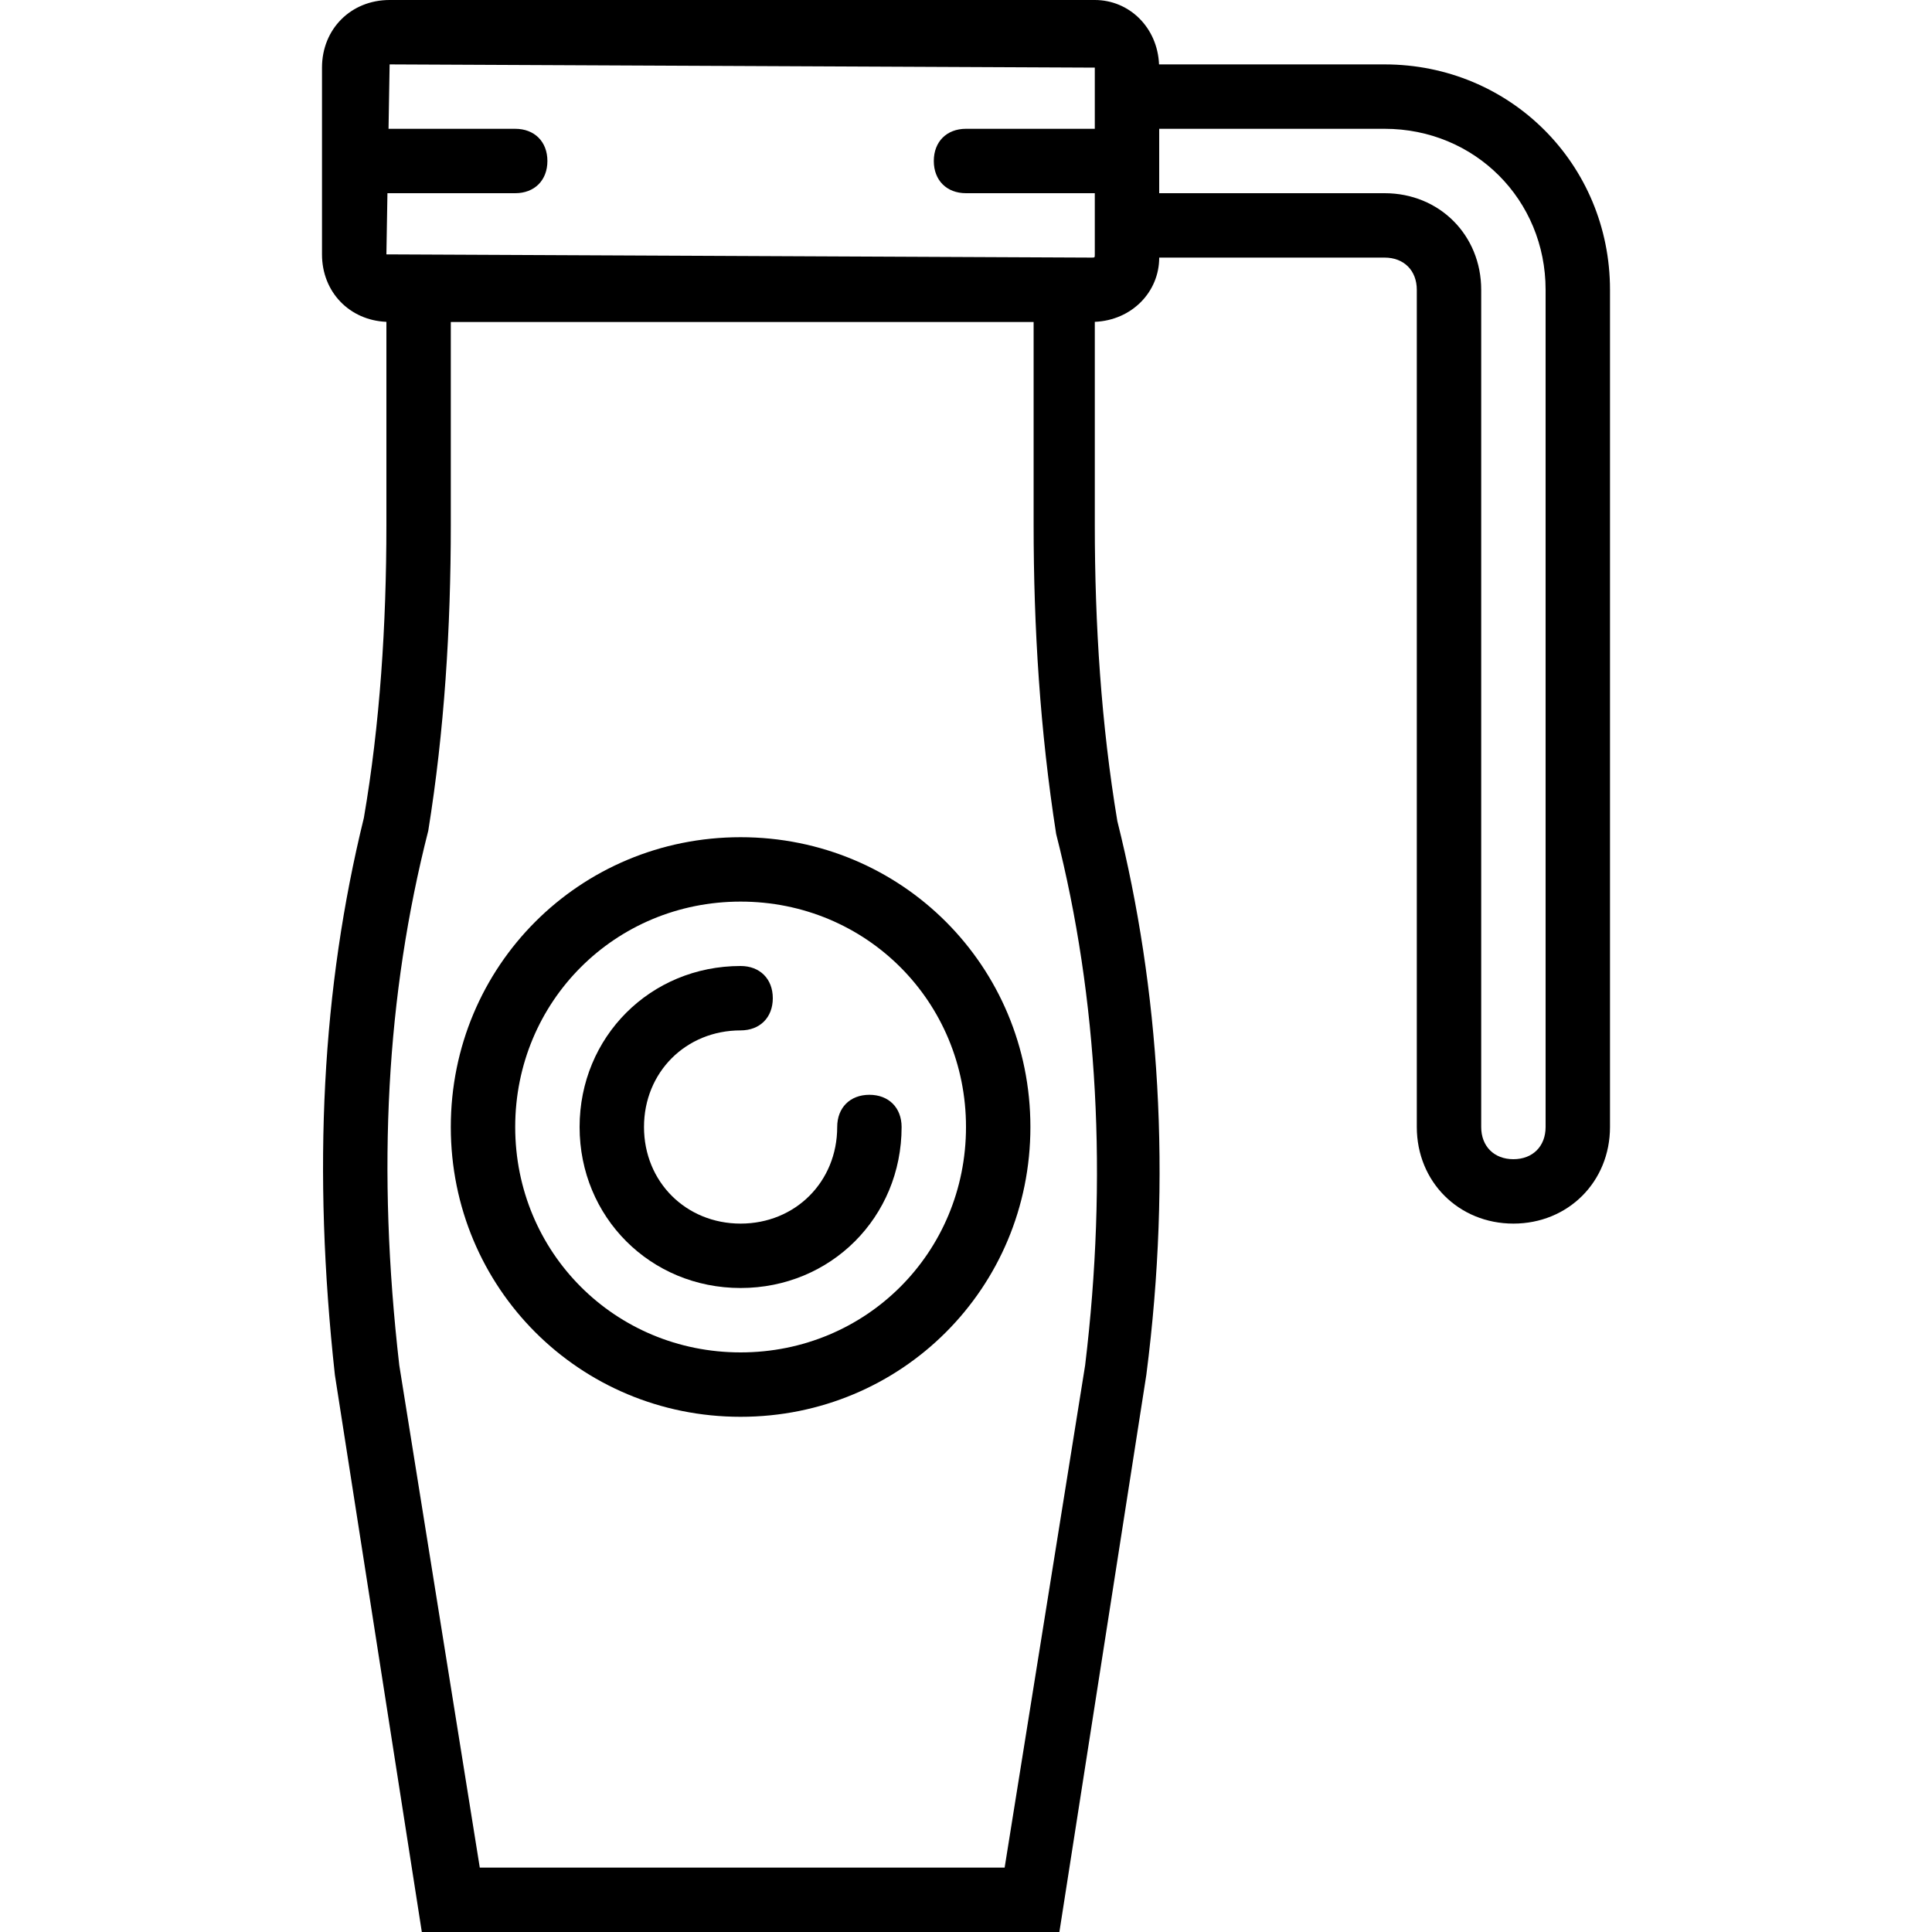 <?xml version="1.0" encoding="iso-8859-1"?>
<!-- Uploaded to: SVG Repo, www.svgrepo.com, Generator: SVG Repo Mixer Tools -->
<svg fill="#000000" height="800px" width="800px" version="1.1" id="Layer_1" xmlns="http://www.w3.org/2000/svg" xmlns:xlink="http://www.w3.org/1999/xlink" 
	 viewBox="0 0 512 512" xml:space="preserve">
<g transform="translate(0 1)">
	<g>
		<g>
			<path d="M366.933,16.067H307.16C306.743,6.26,299.255-1,290.133-1h-186.88c-10.24,0-17.92,7.68-17.92,17.92v49.493
				c0,9.951,7.26,17.462,17.067,17.88v53.8c0,26.453-1.707,52.907-5.973,77.653c-11.093,45.227-13.653,93.013-7.68,147.627
				L111.787,511h168.96l23.04-147.627c6.827-52.907,3.413-102.4-7.68-146.773c-4.267-25.6-5.973-52.053-5.973-78.507v-53.8
				c9.806-0.417,17.067-7.905,17.067-17.027h59.733c5.12,0,8.533,3.413,8.533,8.533v221.867c0,14.507,11.093,25.6,25.6,25.6
				c14.507,0,25.6-11.093,25.6-25.6V75.8C426.667,42.52,400.213,16.067,366.933,16.067z M290.133,16.92v16.213H256
				c-5.12,0-8.533,3.413-8.533,8.533S250.88,50.2,256,50.2h34.133v16.213c0,0.853,0,0.853-0.853,0.853L102.4,66.413l0.275-16.213
				h33.859c5.12,0,8.533-3.413,8.533-8.533s-3.413-8.533-8.533-8.533h-33.569l0.289-17.067L290.133,16.92z M287.573,360.813
				l-21.333,133.12H127.147l-21.333-133.12c-5.973-52.053-3.413-98.133,7.68-141.653c4.267-26.453,5.973-53.76,5.973-81.067v-53.76
				H273.92v53.76c0,27.307,1.707,54.613,5.973,81.92C290.987,263.533,293.547,311.32,287.573,360.813z M409.6,297.667
				c0,5.12-3.413,8.533-8.533,8.533c-5.12,0-8.533-3.413-8.533-8.533V75.8c0-14.507-11.093-25.6-25.6-25.6H307.2V33.133h59.733
				c23.893,0,42.667,18.773,42.667,42.667V297.667z"/>
			<path d="M196.267,220.867c-42.667,0-76.8,34.133-76.8,76.8s34.133,76.8,76.8,76.8s76.8-34.133,76.8-76.8
				S238.933,220.867,196.267,220.867z M196.267,357.4c-33.28,0-59.733-26.453-59.733-59.733s26.453-59.733,59.733-59.733
				c33.28,0,59.733,26.453,59.733,59.733S229.547,357.4,196.267,357.4z"/>
			<path d="M230.4,289.133c-5.12,0-8.533,3.413-8.533,8.533c0,14.507-11.093,25.6-25.6,25.6s-25.6-11.093-25.6-25.6
				s11.093-25.6,25.6-25.6c5.12,0,8.533-3.413,8.533-8.533S201.387,255,196.267,255c-23.893,0-42.667,18.773-42.667,42.667
				s18.773,42.667,42.667,42.667s42.667-18.773,42.667-42.667C238.933,292.547,235.52,289.133,230.4,289.133z"/>
		</g>
	</g>
</g>
</svg>